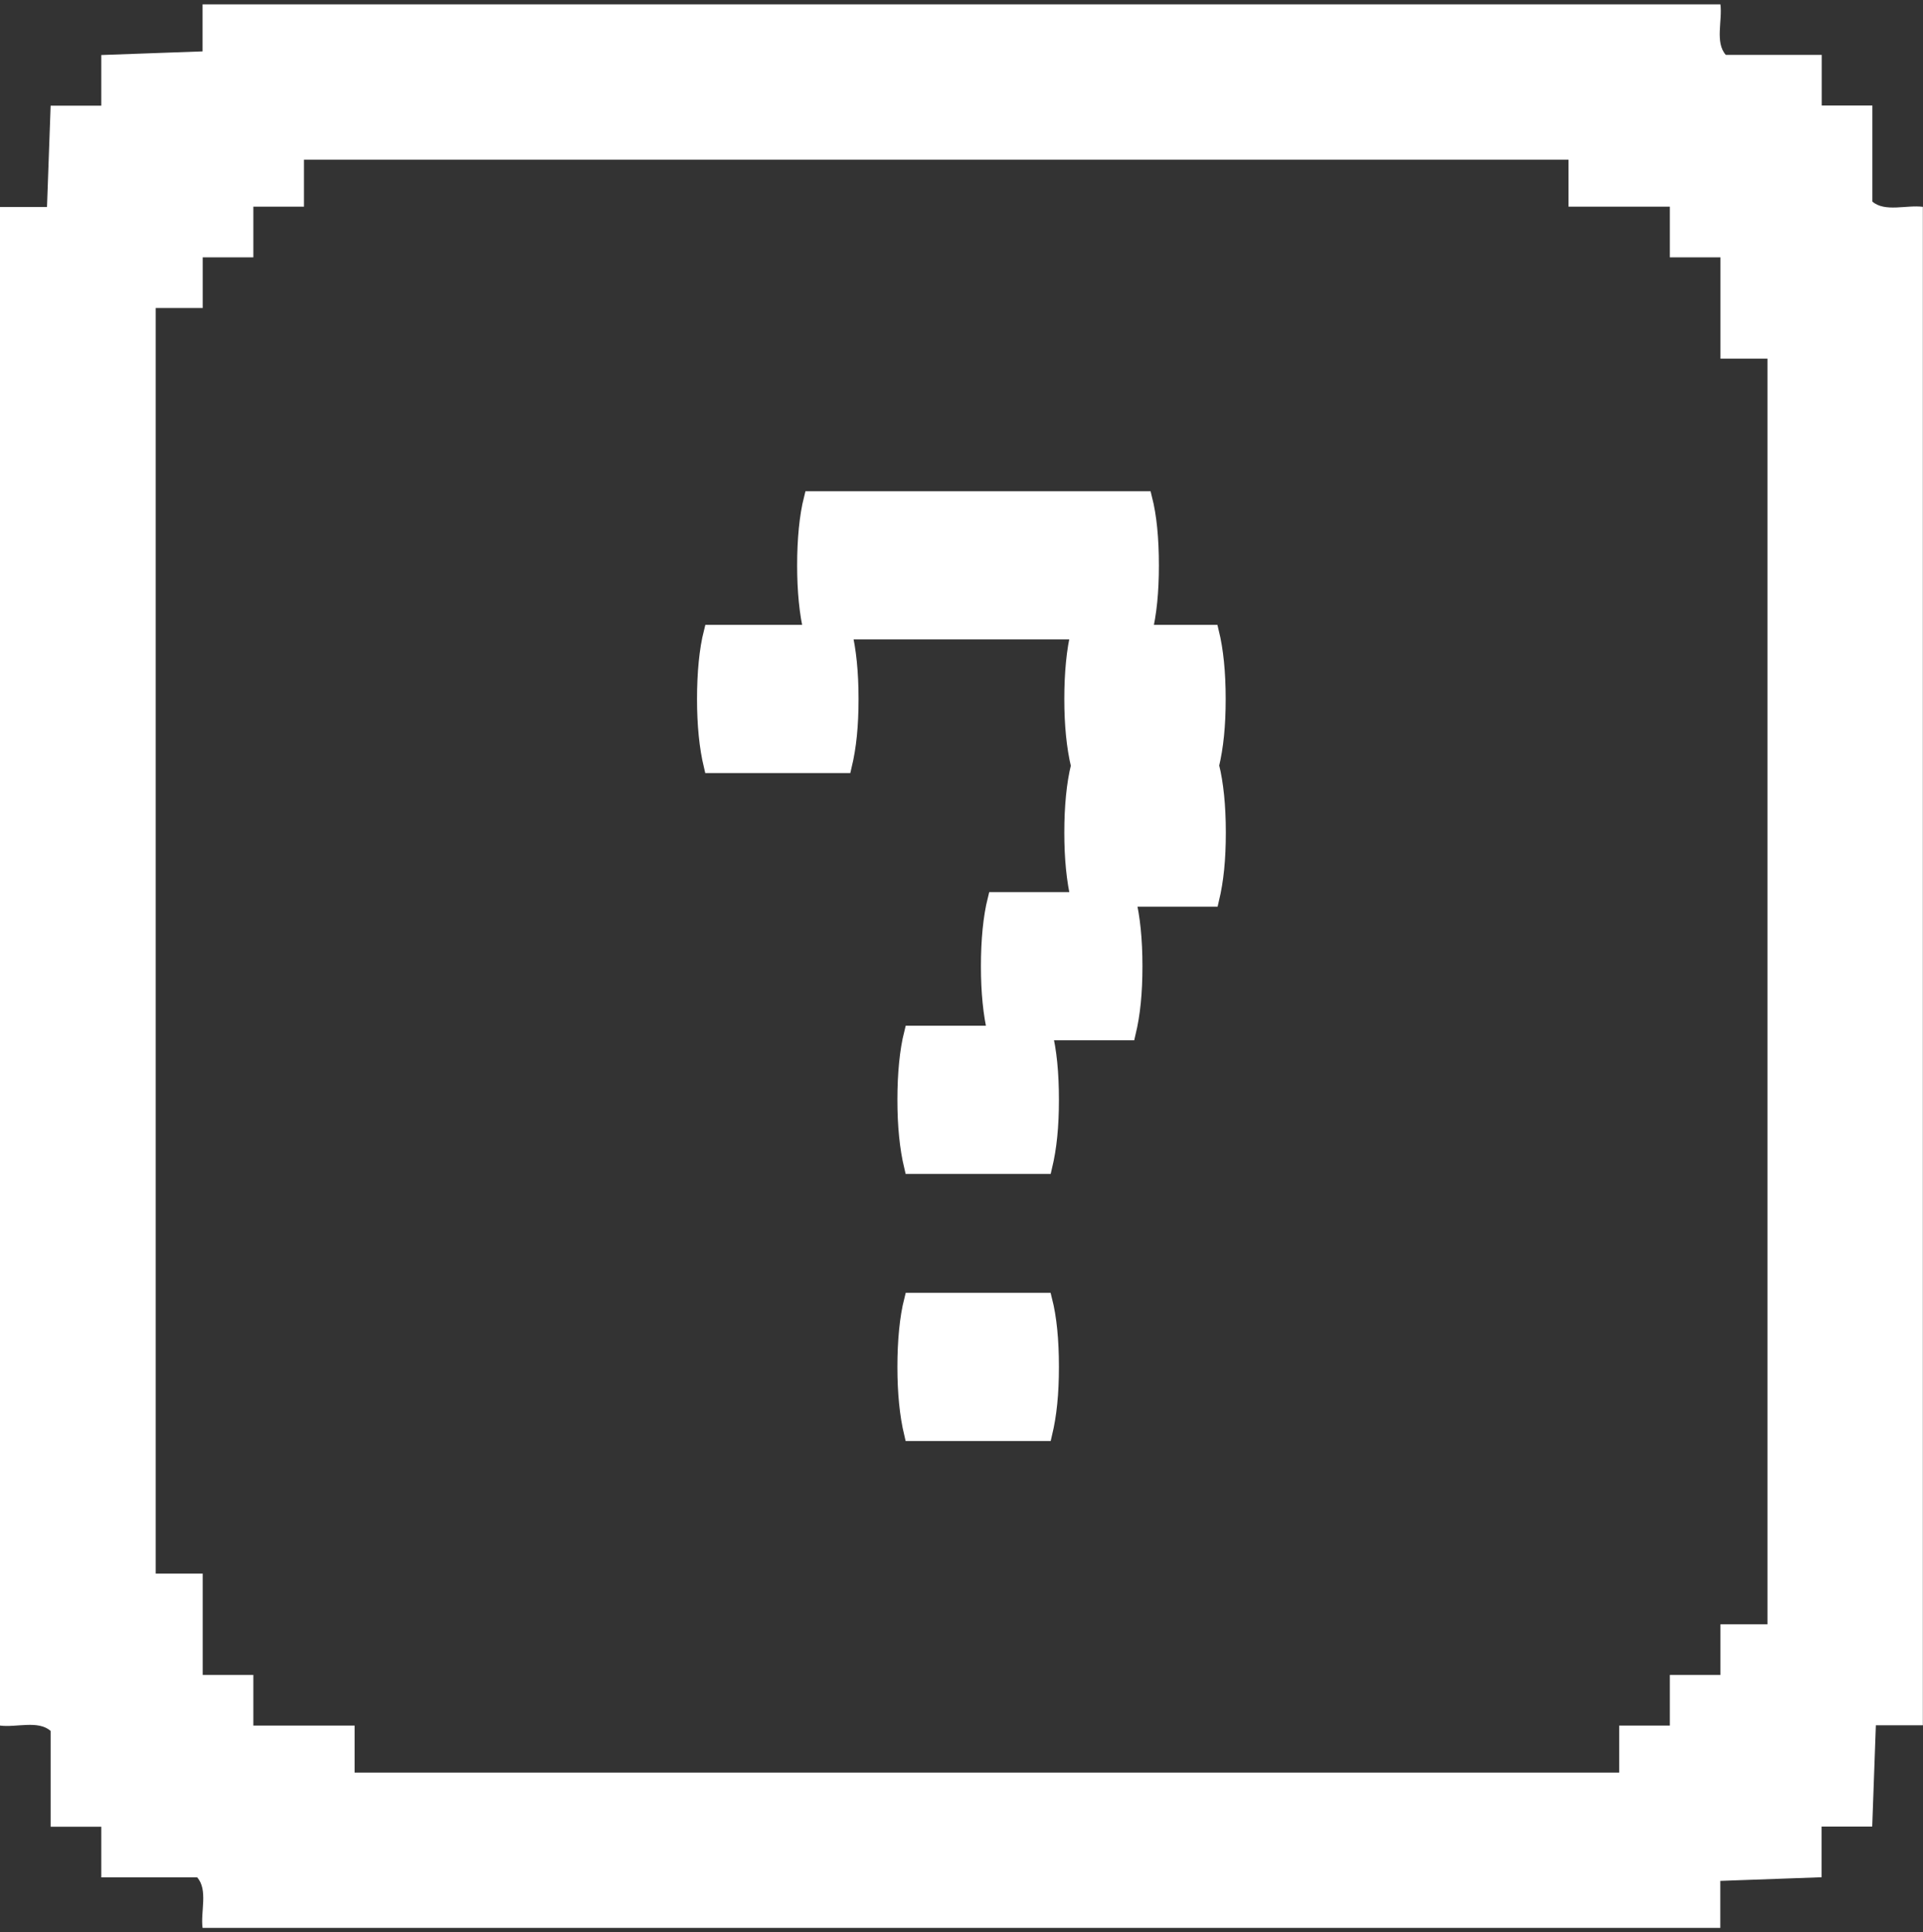 <?xml version="1.0" encoding="UTF-8"?>
<svg id="Livello_1" xmlns="http://www.w3.org/2000/svg" xmlns:xlink="http://www.w3.org/1999/xlink" version="1.1" viewBox="0 0 132.15 132.75">
  <rect x="0" y="0" width="132.15" height="132.75" fill="#333333" stroke="none"/>
  <!-- Generator: Adobe Illustrator 29.6.0, SVG Export Plug-In . SVG Version: 2.1.1 Build 207)  -->
  <defs>
    <style>
      .st0, .st1 {
        fill: none;
      }

      .st1 {
        stroke: #fff;
        stroke-miterlimit: 10;
      }

      .st2 {
        fill: #fff;
      }

      .st3 {
        clip-path: url(#clippath);
      }
    </style>
    <clipPath id="clippath">
      <rect class="st0" x="-299.6" width="598" height="132.75"/>
    </clipPath>
  </defs>
  <g class="st3">
    <path class="st2" d="M121.46,111.59h-3.23v3.48h-3.48v3.48h-3.48v3.23H24.37v-3.23h-6.96v-3.48h-3.48v-6.96h-3.23V21.16h3.23v-3.48h3.48v-3.48h3.48v-3.23h86.9v3.23h6.96v3.48h3.48v6.96h3.23v86.94ZM128.67,13.83v-6.58h-3.48v-3.48h-6.59c-.76-.86-.22-2.37-.37-3.47H13.92v3.23l-6.96.25v3.48h-3.48l-.25,6.96H0v104.33c1.11.15,2.62-.39,3.48.37v6.58h3.48v3.48h6.59c.76.86.22,2.37.37,3.47h104.3v-3.23l6.96-.25v-3.48h3.48l.25-6.96h3.23V14.21c-1.1-.15-2.62.39-3.48-.37"/>
    <path class="st2" d="M71.81,89.32c.31,1.22.46,2.75.46,4.59s-.15,3.29-.46,4.59h-9.18c-.31-1.3-.46-2.83-.46-4.59s.15-3.37.46-4.59h9.18ZM83.28,52.61c.3,1.22.46,2.75.46,4.59s-.15,3.29-.46,4.59h-5.73c.3,1.22.46,2.75.46,4.59s-.15,3.29-.46,4.59h-5.74c.31,1.22.46,2.75.46,4.59s-.15,3.29-.46,4.59h-9.18c-.31-1.3-.46-2.83-.46-4.59s.15-3.36.46-4.59h5.74c-.31-1.3-.46-2.83-.46-4.59s.15-3.36.46-4.59h5.73c-.31-1.3-.46-2.83-.46-4.59s.15-3.36.46-4.59c-.31-1.3-.46-2.83-.46-4.59s.15-3.37.46-4.59h-16.06c.3,1.22.46,2.75.46,4.59s-.15,3.29-.46,4.59h-9.18c-.31-1.3-.46-2.83-.46-4.59s.15-3.37.46-4.59h6.88c-.31-1.3-.46-2.83-.46-4.59s.15-3.36.46-4.59h22.94c.31,1.22.46,2.75.46,4.59s-.15,3.29-.46,4.59h4.59c.3,1.22.46,2.75.46,4.59s-.15,3.29-.46,4.59"/>
    <path class="st1" d="M71.81,89.32c.31,1.22.46,2.75.46,4.59s-.15,3.29-.46,4.59h-9.18c-.31-1.3-.46-2.83-.46-4.59s.15-3.37.46-4.59h9.18ZM83.28,52.61c.3,1.22.46,2.75.46,4.59s-.15,3.29-.46,4.59h-5.73c.3,1.22.46,2.75.46,4.59s-.15,3.29-.46,4.59h-5.74c.31,1.22.46,2.75.46,4.59s-.15,3.29-.46,4.59h-9.18c-.31-1.3-.46-2.83-.46-4.59s.15-3.36.46-4.59h5.74c-.31-1.3-.46-2.83-.46-4.59s.15-3.36.46-4.59h5.73c-.31-1.3-.46-2.83-.46-4.59s.15-3.36.46-4.59c-.31-1.3-.46-2.83-.46-4.59s.15-3.37.46-4.59h-16.06c.3,1.22.46,2.75.46,4.59s-.15,3.29-.46,4.59h-9.18c-.31-1.3-.46-2.83-.46-4.59s.15-3.37.46-4.59h6.88c-.31-1.3-.46-2.83-.46-4.59s.15-3.36.46-4.59h22.94c.31,1.22.46,2.75.46,4.59s-.15,3.29-.46,4.59h4.59c.3,1.22.46,2.75.46,4.59s-.15,3.29-.46,4.59Z"/>
  </g>
</svg>